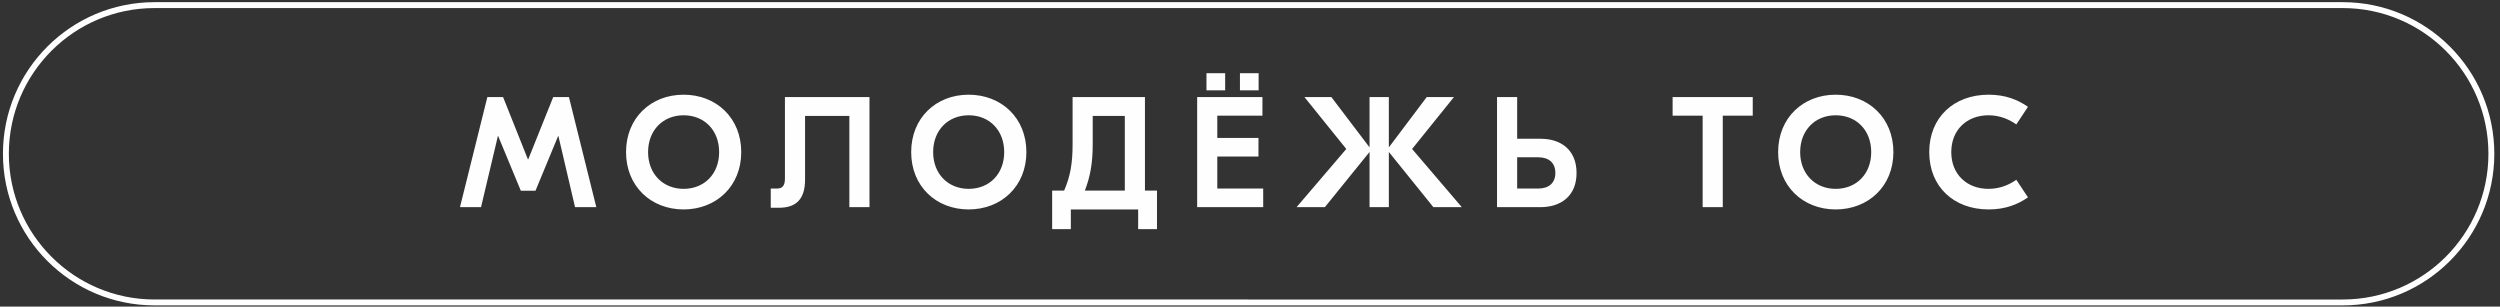 <?xml version="1.0" encoding="UTF-8"?> <svg xmlns="http://www.w3.org/2000/svg" width="424" height="52" viewBox="0 0 424 52" fill="none"><rect x="0" y="0" width="424" height="52" fill="#333333" stroke="none"/><path d="M26.215 0.867H397.322C411.246 0.867 422.537 12.158 422.537 26.081H422.537C422.537 40.005 411.246 51.296 397.322 51.296L26.215 51.295C12.291 51.296 1 40.005 1 26.081H1C1 12.158 12.292 0.867 26.215 0.867H26.215Z" stroke="white" stroke-width="1" stroke-miterlimit="22.926"></path><path d="M96.492 16.461L101.134 35.132H97.527L94.708 23.081H94.656L90.816 32.352H88.333L84.492 23.081H84.441L81.583 35.132H78.014L82.656 16.461H85.32L89.535 27.025H89.587L93.828 16.461H96.492ZM115.94 16.06C121.487 16.06 125.715 20.003 125.715 25.797C125.715 31.576 121.487 35.52 115.94 35.52C110.392 35.52 106.177 31.576 106.177 25.797C106.177 20.003 110.392 16.06 115.94 16.06ZM115.94 19.551C112.449 19.551 109.914 22.086 109.914 25.797C109.914 29.495 112.449 32.029 115.94 32.029C119.457 32.029 121.966 29.495 121.966 25.797C121.966 22.086 119.457 19.551 115.94 19.551ZM147.464 16.461V35.132H144.051V19.667H136.538V30.465C136.538 33.736 135.064 35.236 132.116 35.236H130.719V31.978H131.767C132.646 31.978 133.124 31.551 133.124 30.296V16.461H147.464ZM164.287 16.06C169.834 16.06 174.076 20.003 174.076 25.797C174.076 31.576 169.834 35.52 164.287 35.52C158.74 35.52 154.537 31.576 154.537 25.797C154.537 20.003 158.74 16.06 164.287 16.06ZM164.287 19.551C160.796 19.551 158.261 22.086 158.261 25.797C158.261 29.495 160.796 32.029 164.287 32.029C167.804 32.029 170.313 29.495 170.313 25.797C170.313 22.086 167.804 19.551 164.287 19.551ZM194.183 32.327H196.226V38.856H193.032V35.52H181.614V38.856H178.446V32.327H180.477C181.536 29.896 181.912 27.659 181.912 24.439V16.461H194.183V32.327ZM185.325 24.387C185.325 27.633 184.924 29.896 183.993 32.327H190.769V19.667H185.325V24.387ZM207.786 12.413V15.323H204.617V12.413H207.786ZM213.462 12.413V15.323H210.294V12.413H213.462ZM206.453 31.978H214.238V35.132H203.04V16.461H214.109V19.616H206.453V23.391H213.436V26.547H206.453V31.978ZM247.922 35.132H243.099L235.548 25.771V35.132H232.276V25.771L224.699 35.132H219.901L228.332 25.266L221.233 16.461H225.798L232.276 24.995V16.461H235.548V24.995L241.974 16.461H246.59L239.491 25.266L247.922 35.132ZM261.306 23.534C264.615 23.534 267.383 25.318 267.383 29.34C267.383 33.335 264.615 35.132 261.306 35.132H253.896V16.461H257.31V23.534H261.306ZM260.879 31.978C262.689 31.978 263.788 31.021 263.788 29.34C263.788 27.607 262.689 26.676 260.879 26.676H257.31V31.978H260.879ZM297.265 16.461V19.616H292.183V35.132H288.769V19.616H283.675V16.461H297.265ZM311.334 16.06C316.881 16.06 321.122 20.003 321.122 25.797C321.122 31.576 316.881 35.52 311.334 35.52C305.786 35.52 301.571 31.576 301.571 25.797C301.571 20.003 305.786 16.06 311.334 16.06ZM311.334 19.551C307.842 19.551 305.308 22.086 305.308 25.797C305.308 29.495 307.842 32.029 311.334 32.029C314.851 32.029 317.359 29.495 317.359 25.797C317.359 22.086 314.851 19.551 311.334 19.551ZM337.272 35.52C331.389 35.52 327.199 31.693 327.199 25.797C327.199 19.901 331.389 16.06 337.272 16.06C340.156 16.06 342.263 16.939 343.944 18.116L341.966 21.103C340.828 20.301 339.251 19.551 337.246 19.551C333.626 19.551 330.936 21.982 330.936 25.797C330.936 29.611 333.626 32.029 337.246 32.029C339.251 32.029 340.828 31.292 341.966 30.491L343.944 33.477C342.263 34.641 340.156 35.52 337.272 35.52Z" fill="#FEFEFE"></path></svg> 